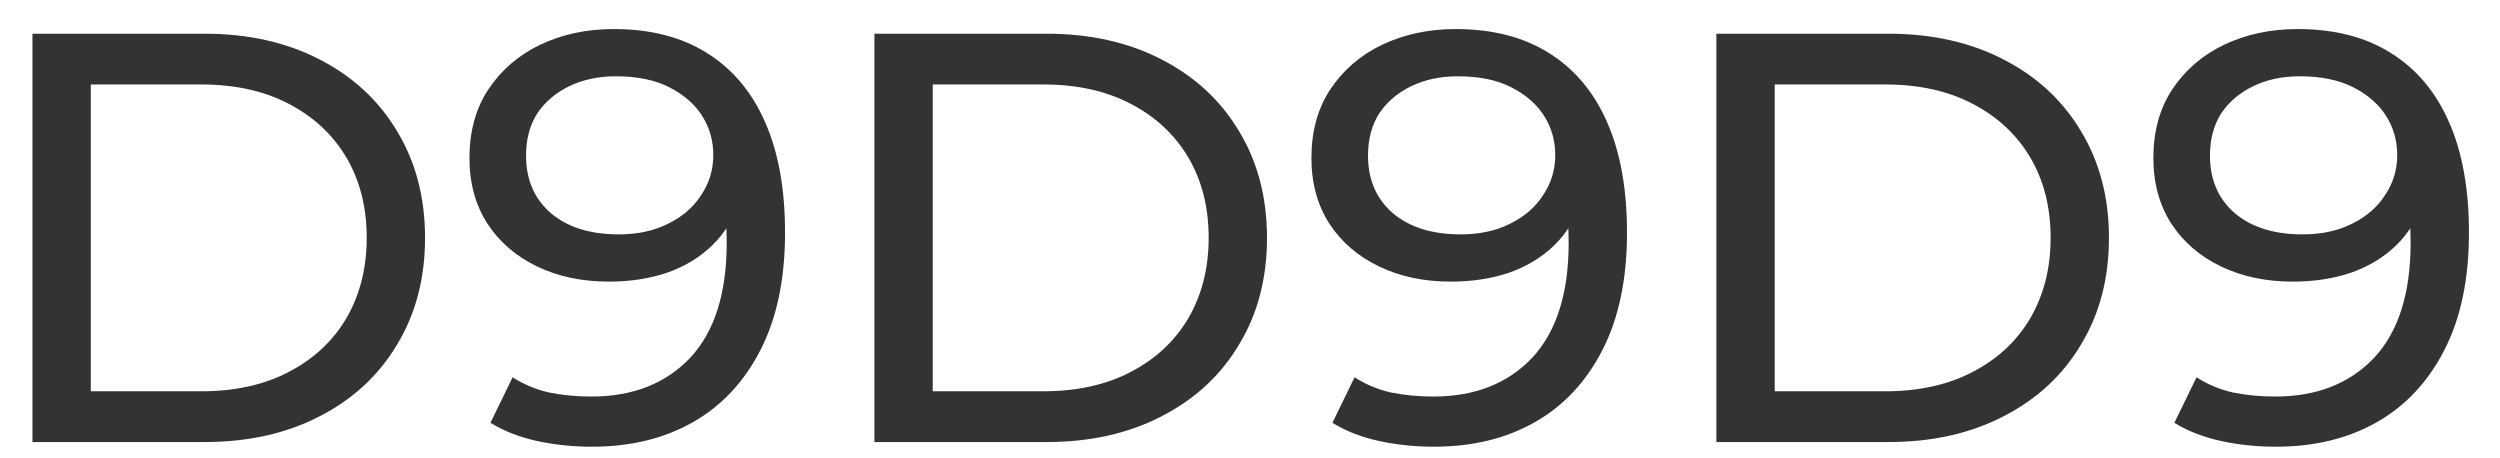 <?xml version="1.0" encoding="UTF-8"?> <svg xmlns="http://www.w3.org/2000/svg" width="60" height="11" viewBox="0 0 60 11" fill="none"> <path d="M0.779 10.609V0.809H4.909C5.954 0.809 6.873 1.015 7.667 1.425C8.469 1.836 9.09 2.41 9.529 3.147C9.977 3.885 10.201 4.739 10.201 5.709C10.201 6.68 9.977 7.534 9.529 8.271C9.09 9.009 8.469 9.583 7.667 9.993C6.873 10.404 5.954 10.609 4.909 10.609H0.779ZM2.179 9.391H4.825C5.637 9.391 6.337 9.237 6.925 8.929C7.522 8.621 7.984 8.192 8.311 7.641C8.637 7.081 8.801 6.437 8.801 5.709C8.801 4.972 8.637 4.328 8.311 3.777C7.984 3.227 7.522 2.797 6.925 2.489C6.337 2.181 5.637 2.027 4.825 2.027H2.179V9.391ZM14.725 0.697C15.612 0.697 16.358 0.889 16.965 1.271C17.581 1.654 18.048 2.209 18.365 2.937C18.682 3.656 18.841 4.538 18.841 5.583C18.841 6.694 18.645 7.632 18.253 8.397C17.861 9.163 17.32 9.741 16.629 10.133C15.938 10.525 15.131 10.721 14.207 10.721C13.75 10.721 13.306 10.675 12.877 10.581C12.457 10.488 12.088 10.343 11.771 10.147L12.303 9.055C12.564 9.223 12.854 9.345 13.171 9.419C13.498 9.485 13.838 9.517 14.193 9.517C15.182 9.517 15.971 9.209 16.559 8.593C17.147 7.968 17.441 7.044 17.441 5.821C17.441 5.625 17.432 5.392 17.413 5.121C17.394 4.851 17.352 4.585 17.287 4.323L17.749 4.799C17.618 5.229 17.399 5.593 17.091 5.891C16.792 6.181 16.428 6.4 15.999 6.549C15.579 6.689 15.117 6.759 14.613 6.759C13.969 6.759 13.395 6.638 12.891 6.395C12.387 6.153 11.99 5.812 11.701 5.373C11.412 4.925 11.267 4.398 11.267 3.791C11.267 3.157 11.416 2.611 11.715 2.153C12.023 1.687 12.438 1.327 12.961 1.075C13.493 0.823 14.081 0.697 14.725 0.697ZM14.781 1.831C14.361 1.831 13.988 1.911 13.661 2.069C13.334 2.228 13.078 2.447 12.891 2.727C12.714 3.007 12.625 3.343 12.625 3.735C12.625 4.314 12.826 4.776 13.227 5.121C13.628 5.457 14.17 5.625 14.851 5.625C15.299 5.625 15.691 5.541 16.027 5.373C16.372 5.205 16.638 4.977 16.825 4.687C17.021 4.398 17.119 4.076 17.119 3.721C17.119 3.376 17.03 3.063 16.853 2.783C16.676 2.503 16.414 2.275 16.069 2.097C15.724 1.92 15.294 1.831 14.781 1.831ZM20.986 10.609V0.809H25.116C26.161 0.809 27.08 1.015 27.874 1.425C28.676 1.836 29.297 2.41 29.736 3.147C30.184 3.885 30.408 4.739 30.408 5.709C30.408 6.68 30.184 7.534 29.736 8.271C29.297 9.009 28.676 9.583 27.874 9.993C27.08 10.404 26.161 10.609 25.116 10.609H20.986ZM22.386 9.391H25.032C25.844 9.391 26.544 9.237 27.132 8.929C27.729 8.621 28.191 8.192 28.518 7.641C28.844 7.081 29.008 6.437 29.008 5.709C29.008 4.972 28.844 4.328 28.518 3.777C28.191 3.227 27.729 2.797 27.132 2.489C26.544 2.181 25.844 2.027 25.032 2.027H22.386V9.391ZM34.932 0.697C35.819 0.697 36.565 0.889 37.172 1.271C37.788 1.654 38.255 2.209 38.572 2.937C38.889 3.656 39.048 4.538 39.048 5.583C39.048 6.694 38.852 7.632 38.46 8.397C38.068 9.163 37.527 9.741 36.836 10.133C36.145 10.525 35.338 10.721 34.414 10.721C33.957 10.721 33.513 10.675 33.084 10.581C32.664 10.488 32.295 10.343 31.978 10.147L32.51 9.055C32.771 9.223 33.061 9.345 33.378 9.419C33.705 9.485 34.045 9.517 34.4 9.517C35.389 9.517 36.178 9.209 36.766 8.593C37.354 7.968 37.648 7.044 37.648 5.821C37.648 5.625 37.639 5.392 37.62 5.121C37.601 4.851 37.559 4.585 37.494 4.323L37.956 4.799C37.825 5.229 37.606 5.593 37.298 5.891C36.999 6.181 36.635 6.4 36.206 6.549C35.786 6.689 35.324 6.759 34.82 6.759C34.176 6.759 33.602 6.638 33.098 6.395C32.594 6.153 32.197 5.812 31.908 5.373C31.619 4.925 31.474 4.398 31.474 3.791C31.474 3.157 31.623 2.611 31.922 2.153C32.23 1.687 32.645 1.327 33.168 1.075C33.7 0.823 34.288 0.697 34.932 0.697ZM34.988 1.831C34.568 1.831 34.195 1.911 33.868 2.069C33.541 2.228 33.285 2.447 33.098 2.727C32.921 3.007 32.832 3.343 32.832 3.735C32.832 4.314 33.033 4.776 33.434 5.121C33.835 5.457 34.377 5.625 35.058 5.625C35.506 5.625 35.898 5.541 36.234 5.373C36.579 5.205 36.845 4.977 37.032 4.687C37.228 4.398 37.326 4.076 37.326 3.721C37.326 3.376 37.237 3.063 37.06 2.783C36.883 2.503 36.621 2.275 36.276 2.097C35.931 1.92 35.501 1.831 34.988 1.831ZM41.193 10.609V0.809H45.323C46.368 0.809 47.287 1.015 48.081 1.425C48.883 1.836 49.504 2.41 49.943 3.147C50.391 3.885 50.615 4.739 50.615 5.709C50.615 6.68 50.391 7.534 49.943 8.271C49.504 9.009 48.883 9.583 48.081 9.993C47.287 10.404 46.368 10.609 45.323 10.609H41.193ZM42.593 9.391H45.239C46.051 9.391 46.751 9.237 47.339 8.929C47.936 8.621 48.398 8.192 48.725 7.641C49.051 7.081 49.215 6.437 49.215 5.709C49.215 4.972 49.051 4.328 48.725 3.777C48.398 3.227 47.936 2.797 47.339 2.489C46.751 2.181 46.051 2.027 45.239 2.027H42.593V9.391ZM55.139 0.697C56.026 0.697 56.772 0.889 57.379 1.271C57.995 1.654 58.462 2.209 58.779 2.937C59.096 3.656 59.255 4.538 59.255 5.583C59.255 6.694 59.059 7.632 58.667 8.397C58.275 9.163 57.734 9.741 57.043 10.133C56.352 10.525 55.545 10.721 54.621 10.721C54.164 10.721 53.72 10.675 53.291 10.581C52.871 10.488 52.502 10.343 52.185 10.147L52.717 9.055C52.978 9.223 53.268 9.345 53.585 9.419C53.912 9.485 54.252 9.517 54.607 9.517C55.596 9.517 56.385 9.209 56.973 8.593C57.561 7.968 57.855 7.044 57.855 5.821C57.855 5.625 57.846 5.392 57.827 5.121C57.808 4.851 57.766 4.585 57.701 4.323L58.163 4.799C58.032 5.229 57.813 5.593 57.505 5.891C57.206 6.181 56.842 6.4 56.413 6.549C55.993 6.689 55.531 6.759 55.027 6.759C54.383 6.759 53.809 6.638 53.305 6.395C52.801 6.153 52.404 5.812 52.115 5.373C51.826 4.925 51.681 4.398 51.681 3.791C51.681 3.157 51.83 2.611 52.129 2.153C52.437 1.687 52.852 1.327 53.375 1.075C53.907 0.823 54.495 0.697 55.139 0.697ZM55.195 1.831C54.775 1.831 54.402 1.911 54.075 2.069C53.748 2.228 53.492 2.447 53.305 2.727C53.128 3.007 53.039 3.343 53.039 3.735C53.039 4.314 53.24 4.776 53.641 5.121C54.042 5.457 54.584 5.625 55.265 5.625C55.713 5.625 56.105 5.541 56.441 5.373C56.786 5.205 57.052 4.977 57.239 4.687C57.435 4.398 57.533 4.076 57.533 3.721C57.533 3.376 57.444 3.063 57.267 2.783C57.09 2.503 56.828 2.275 56.483 2.097C56.138 1.92 55.708 1.831 55.195 1.831Z" fill="#333333"></path> </svg> 